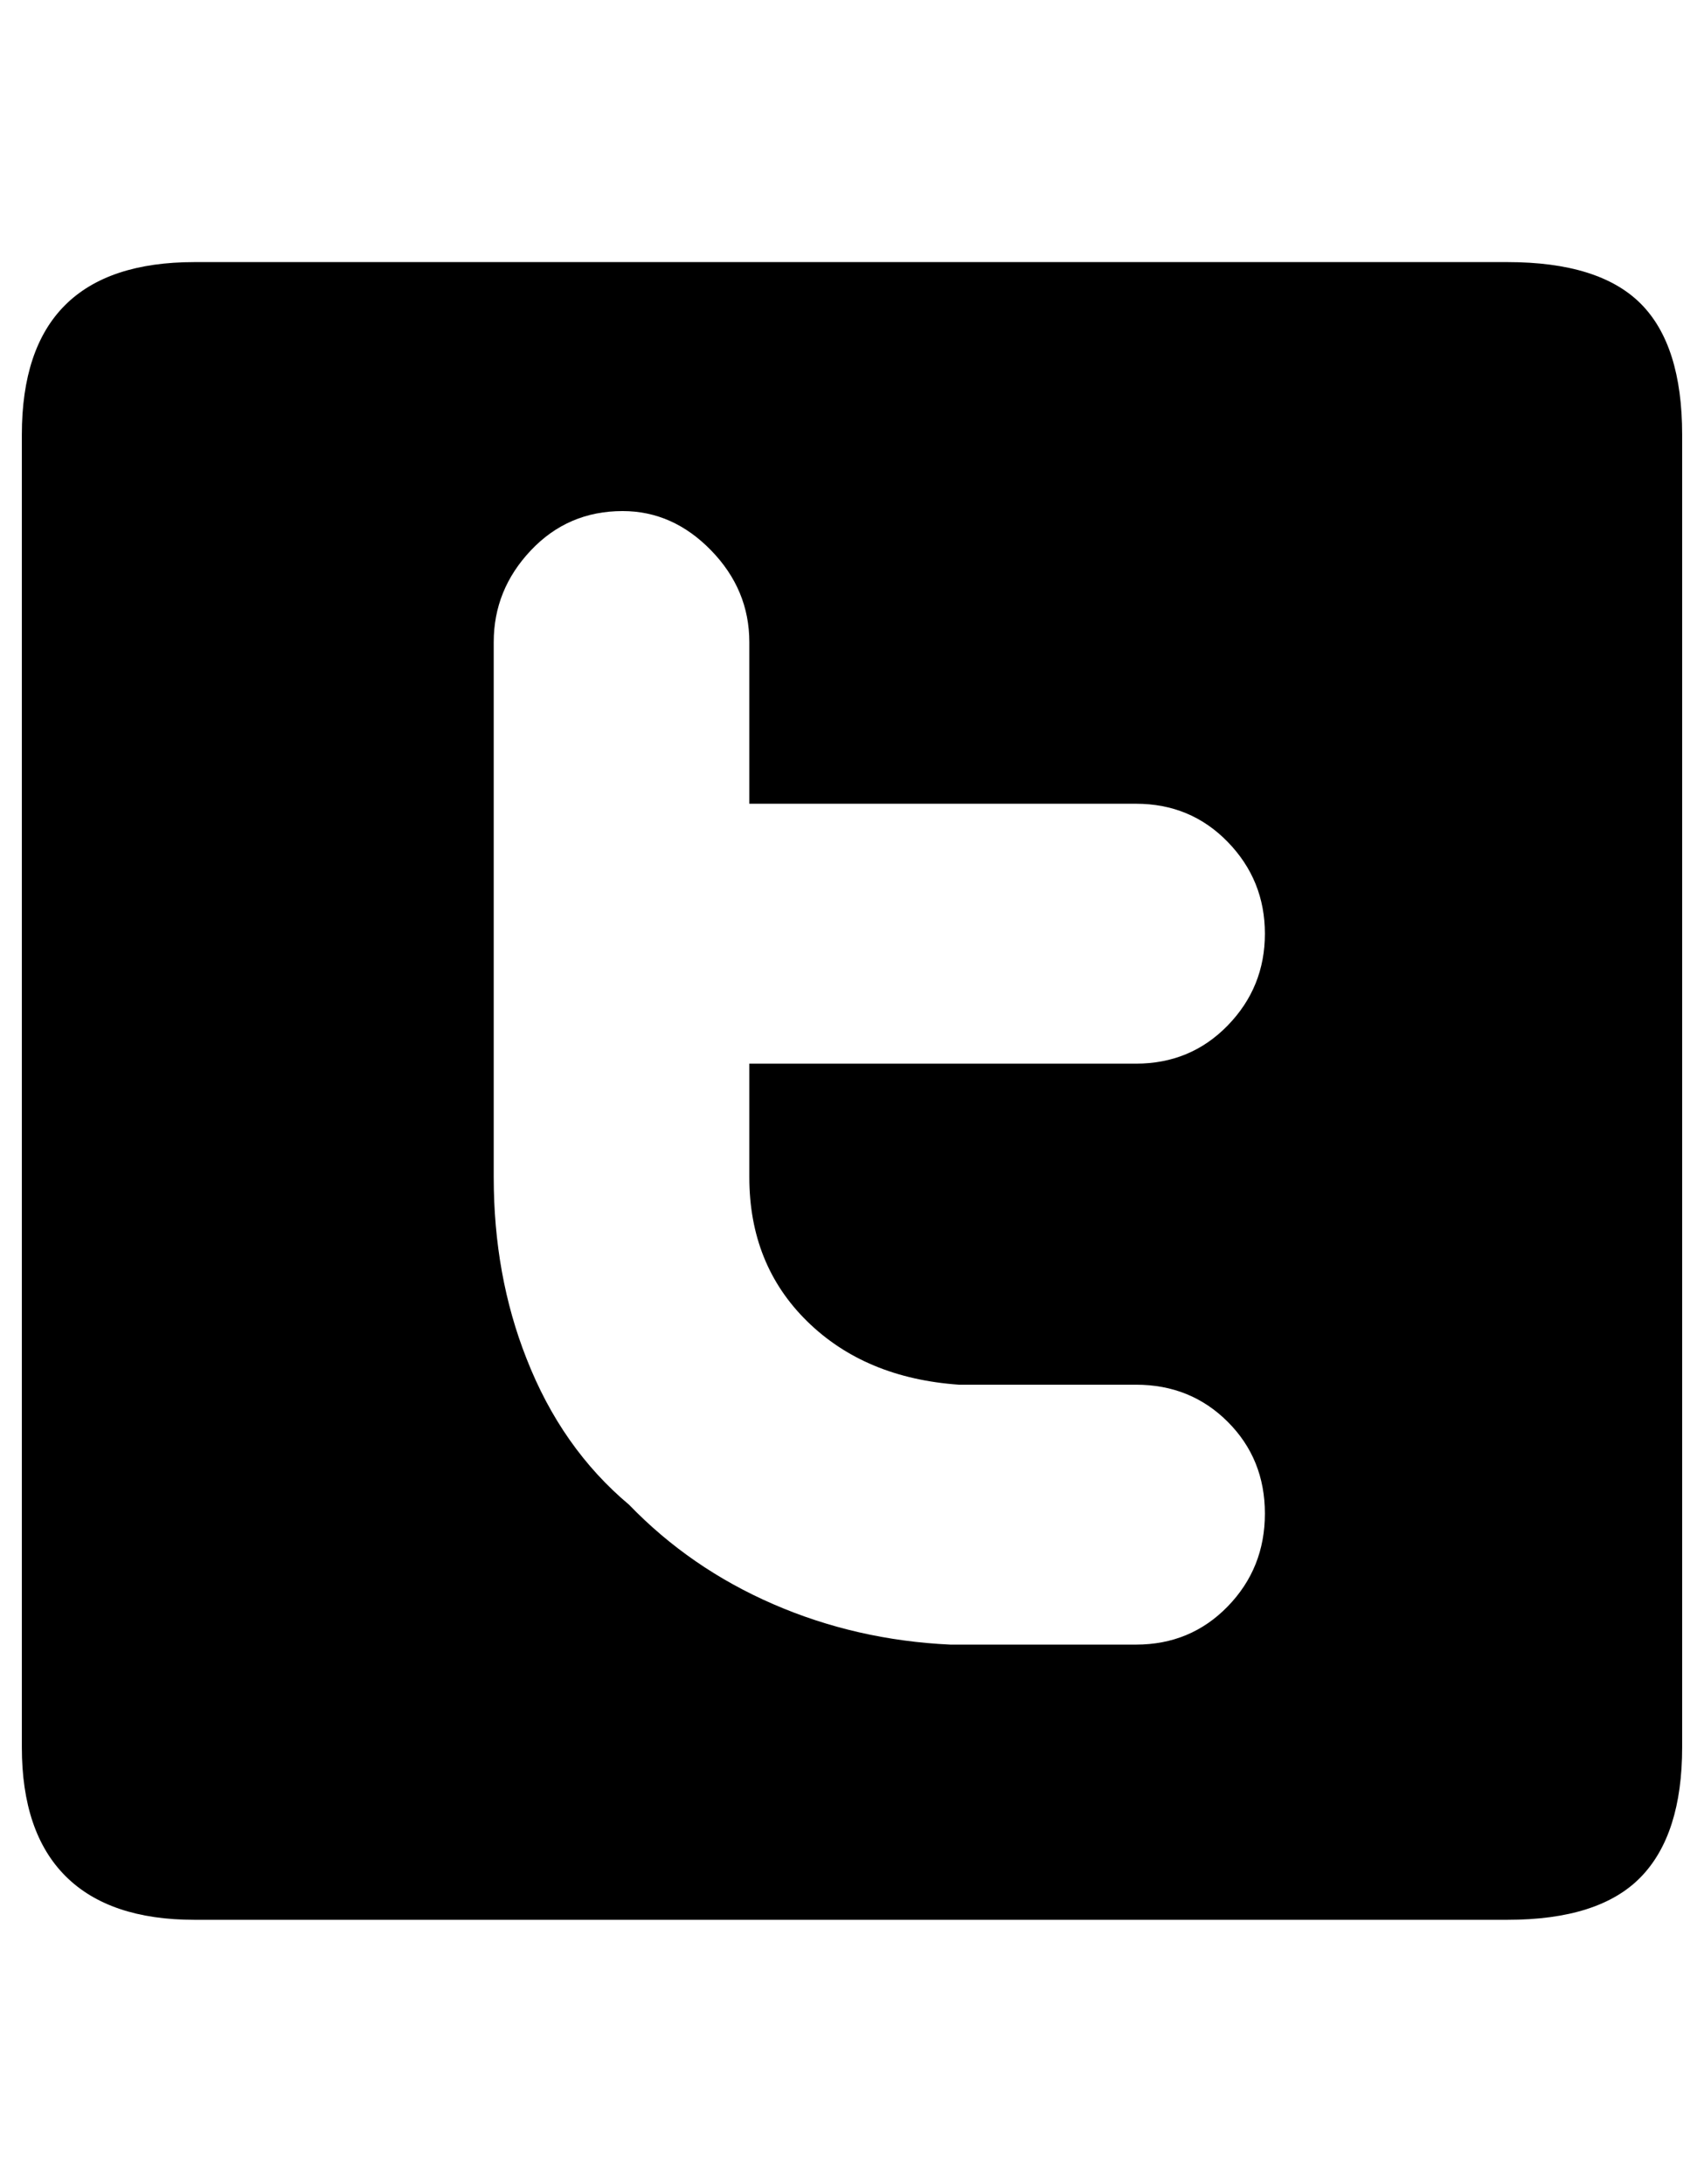<?xml version="1.0" standalone="no"?>
<!DOCTYPE svg PUBLIC "-//W3C//DTD SVG 1.1//EN" "http://www.w3.org/Graphics/SVG/1.1/DTD/svg11.dtd" >
<svg xmlns="http://www.w3.org/2000/svg" xmlns:xlink="http://www.w3.org/1999/xlink" version="1.1" viewBox="-10 0 780 1000">
   <path fill="currentColor"
d="M79 120h601q42 0 61 19t19 60v601q0 40 -19 59.5t-61 19.5h-601q-39 0 -59 -20t-20 -59v-601q0 -79 79 -79zM510 634h-81q-43 -3 -69.5 -29t-26.5 -66v-52h177q25 0 42 -17.5t17 -42t-17 -42t-42 -17.5h-177v-74q0 -24 -17.5 -42t-40.5 -18q-25 0 -42 18t-17 42v245
q0 45 15 83q16 41 47 67q28 29 66 45.5t81 18.5h85q25 0 42 -17.5t17 -42.5t-17 -42t-42 -17z" />
</svg>
